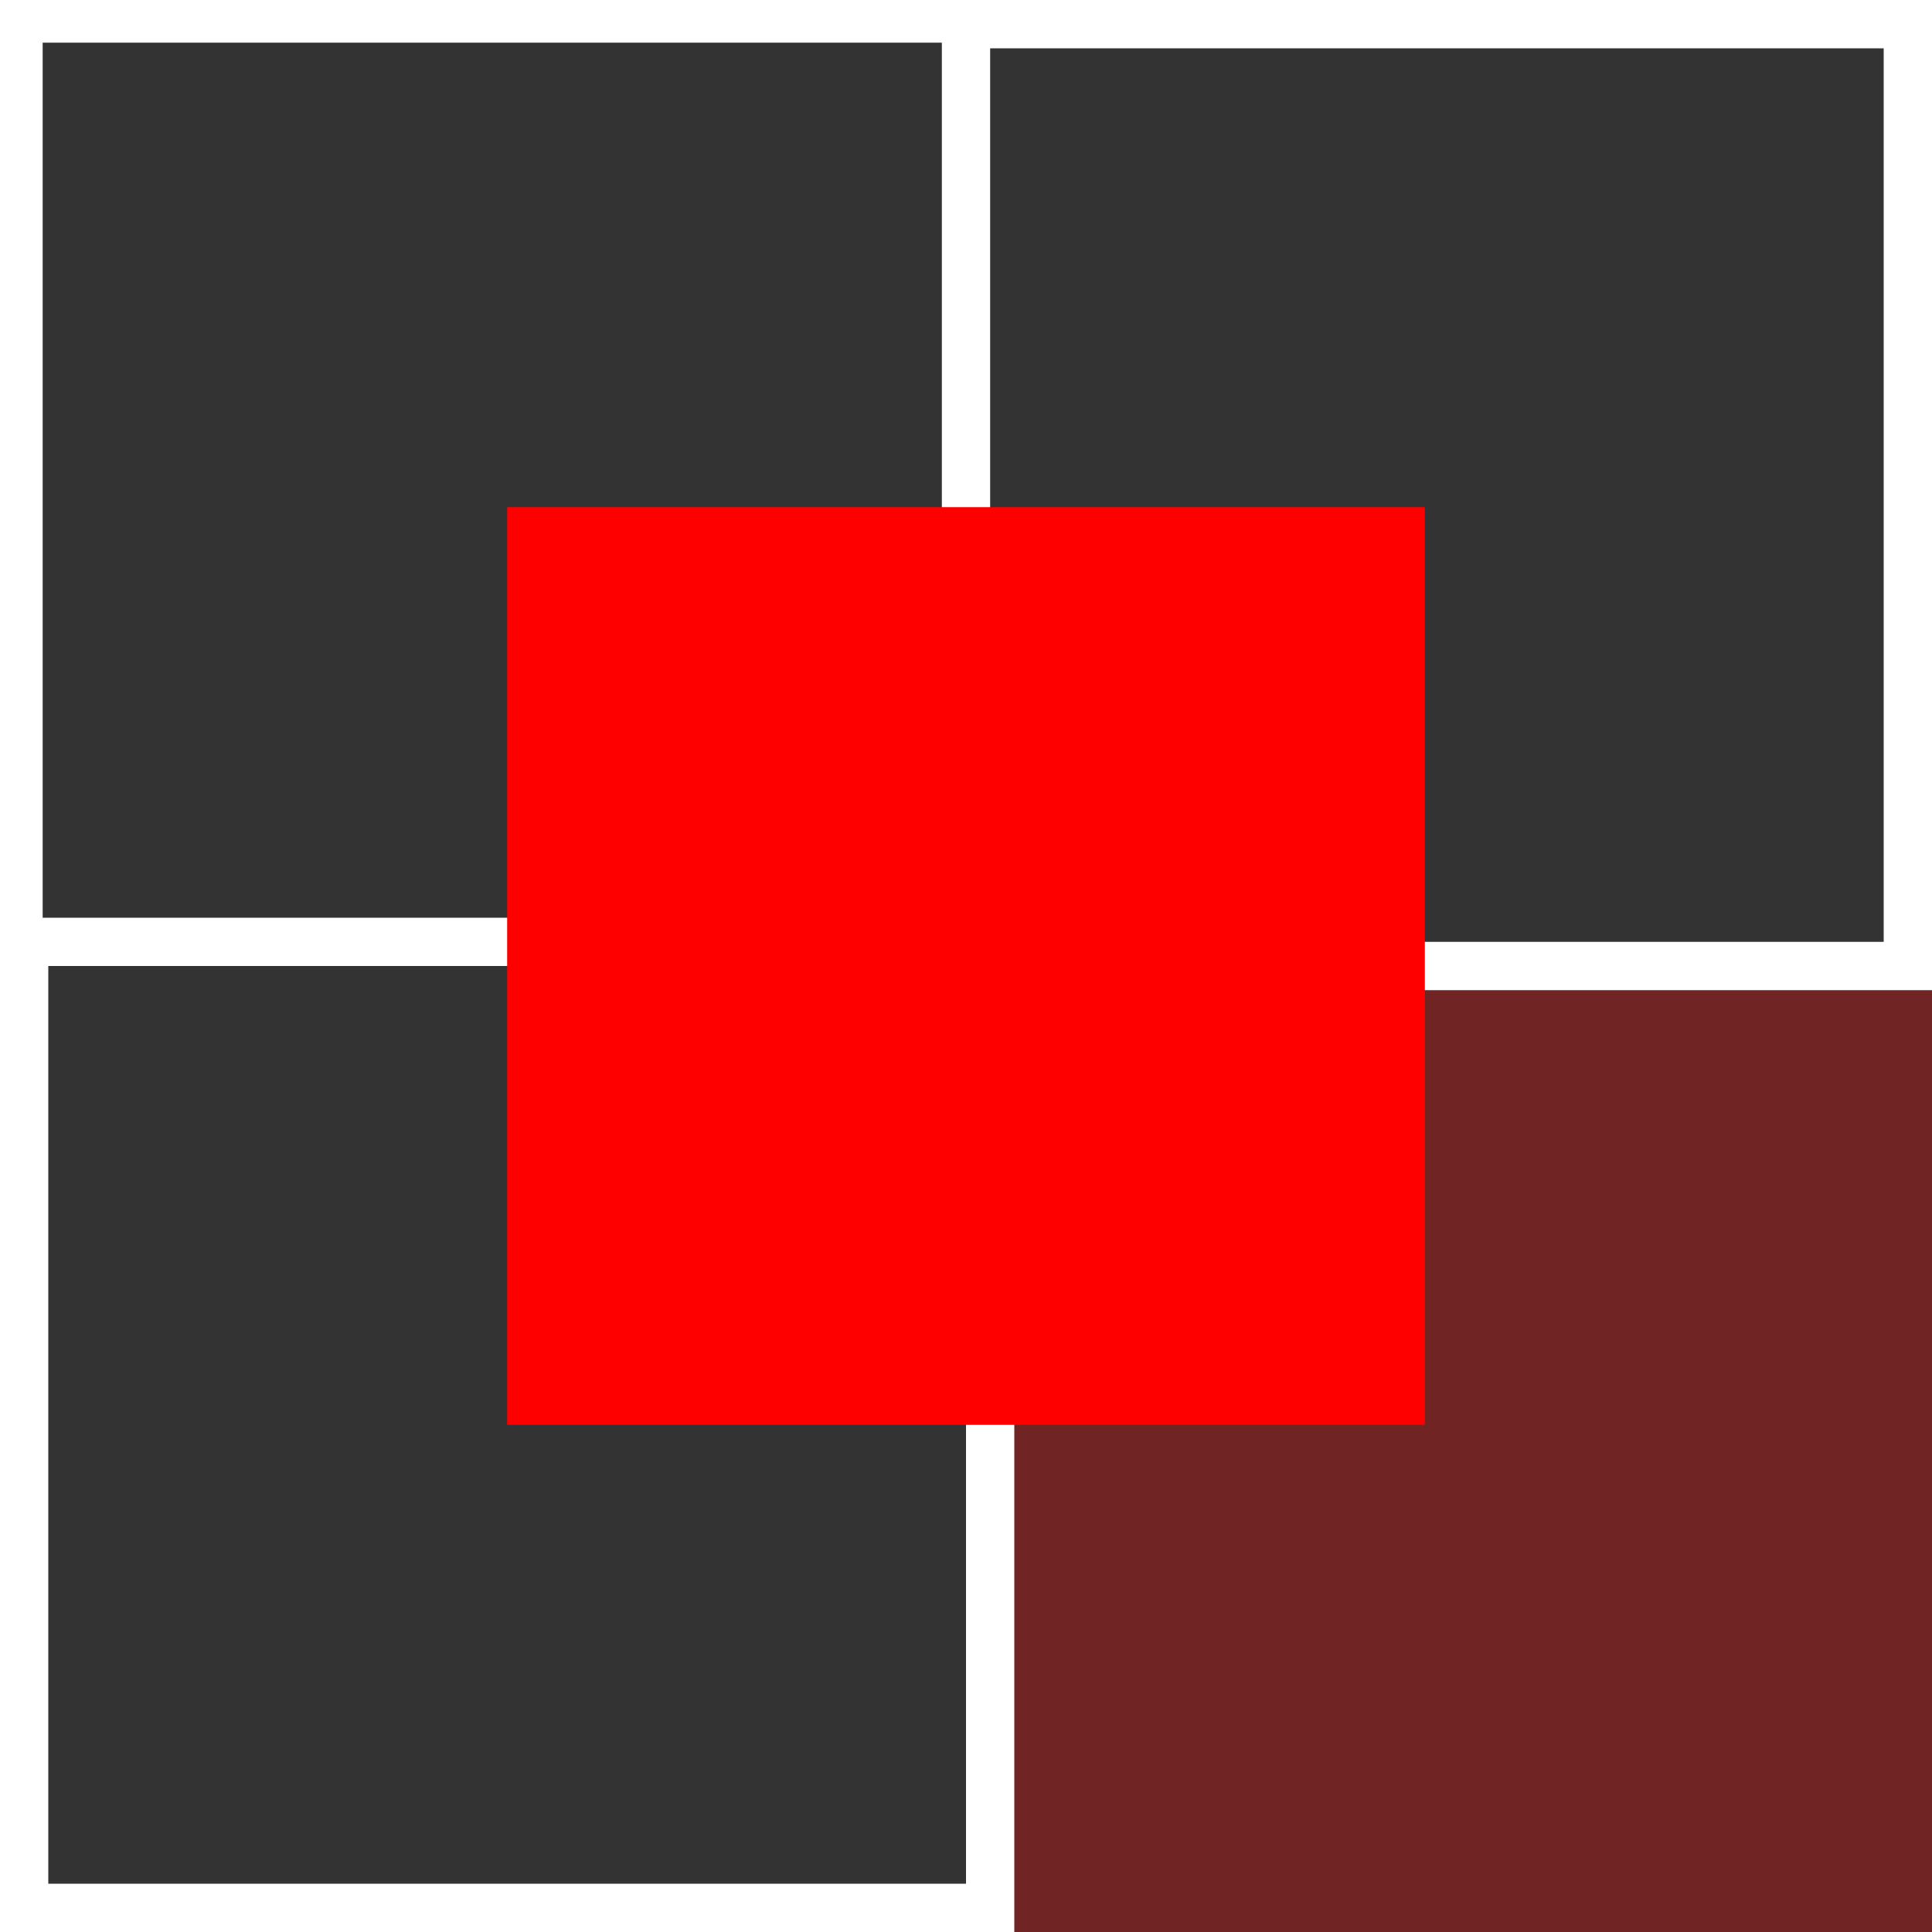 <?xml version="1.0" encoding="UTF-8"?> <svg xmlns="http://www.w3.org/2000/svg" width="60" height="60" viewBox="0 0 60 60" fill="none"><rect x="0" y="0" width="60" height="60" fill="#333333" stroke="none"/><g clip-path="url(#clip0_162_1009)"><rect opacity="0.3" x="30.75" y="60" width="30" height="29.25" transform="rotate(-90 30.75 60)" fill="#FF0000"></rect><rect x="0.75" y="59.25" width="30" height="30" transform="rotate(-90 0.75 59.25)" stroke="white" stroke-width="1.5"></rect><rect x="30" y="30" width="29.25" height="29.25" transform="rotate(-90 30 30)" stroke="white" stroke-width="1.5"></rect><rect x="15.75" y="44.25" width="28.5" height="28.5" transform="rotate(-90 15.75 44.25)" fill="#FF0000"></rect><path d="M0.375 31.125L0.375 0.375L31.125 0.375" stroke="white" stroke-width="1.9"></path></g><defs><clipPath id="clip0_162_1009"><rect width="60" height="60" fill="white" transform="matrix(0 -1 1 0 0 60)"></rect></clipPath></defs></svg> 